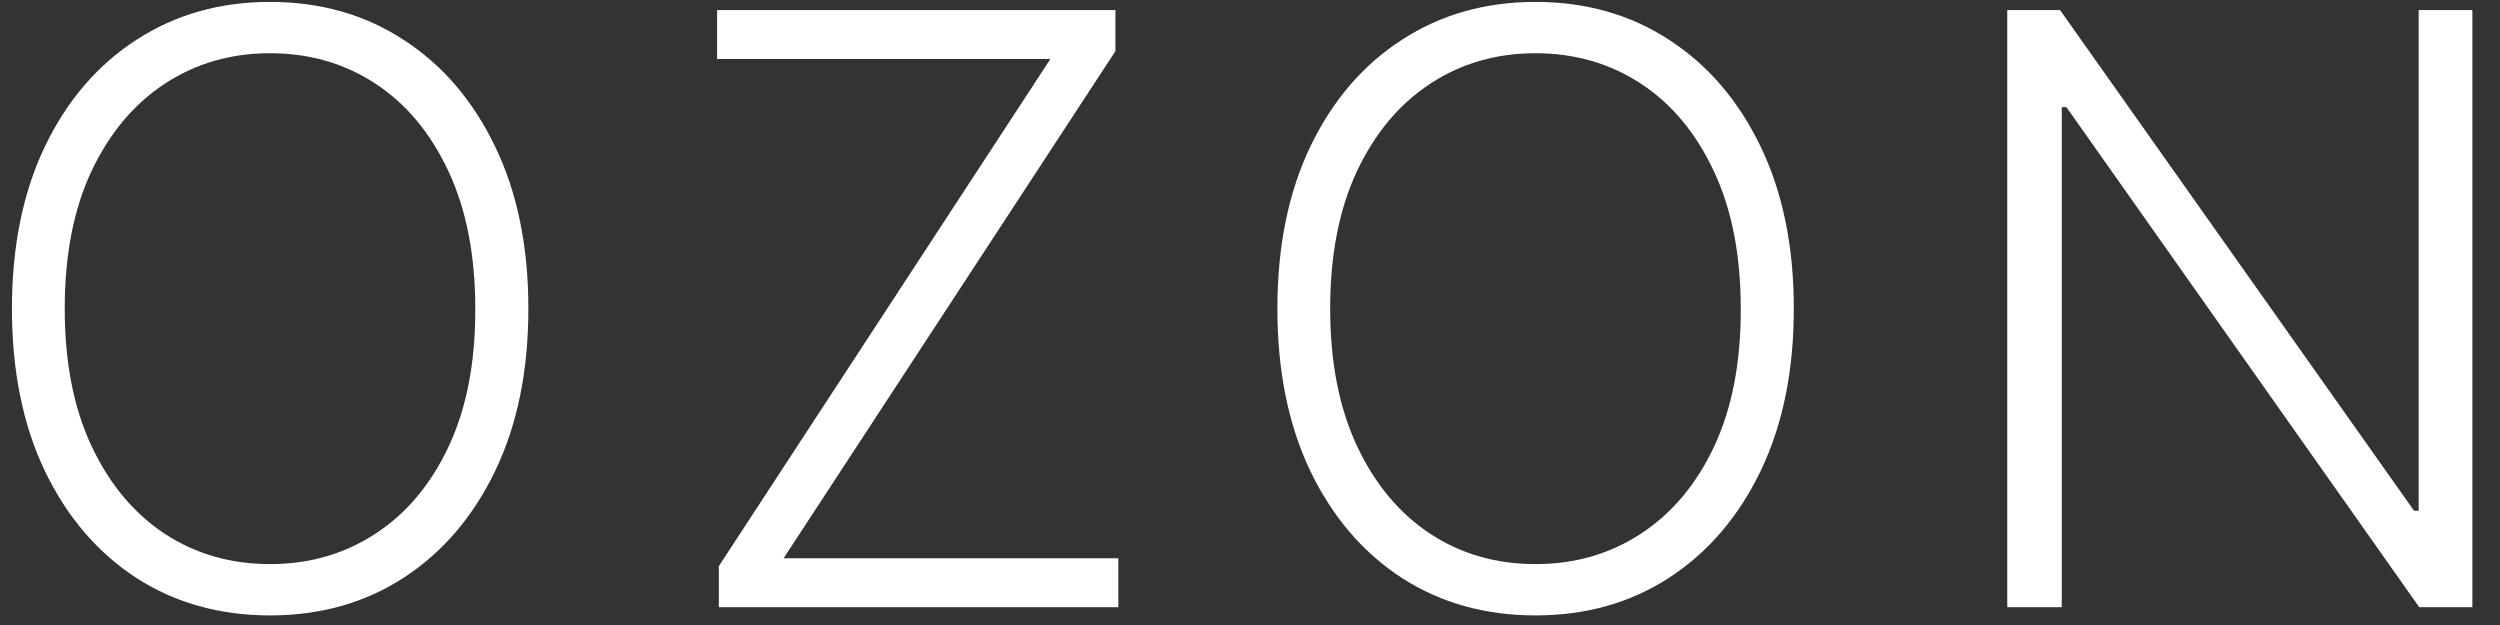 <?xml version="1.0" encoding="UTF-8"?> <svg xmlns="http://www.w3.org/2000/svg" width="72" height="18" viewBox="0 0 72 18" fill="none"><rect x="0" y="0" width="72" height="18" fill="#333333" stroke="none"/><path d="M71.204 0.289V17.488H69.675L59.513 3.086H59.379V17.488H57.809V0.289H59.329L69.524 14.709H69.658V0.289H71.204Z" fill="white"></path><path d="M51.662 8.889C51.662 10.681 51.343 12.24 50.705 13.567C50.066 14.889 49.187 15.913 48.068 16.641C46.954 17.363 45.672 17.724 44.221 17.724C42.771 17.724 41.486 17.363 40.367 16.641C39.252 15.913 38.376 14.889 37.738 13.567C37.105 12.24 36.789 10.681 36.789 8.889C36.789 7.098 37.105 5.541 37.738 4.22C38.376 2.893 39.255 1.869 40.375 1.146C41.495 0.419 42.777 0.055 44.221 0.055C45.672 0.055 46.954 0.419 48.068 1.146C49.187 1.869 50.066 2.893 50.705 4.22C51.343 5.541 51.662 7.098 51.662 8.889ZM50.134 8.889C50.134 7.35 49.876 6.031 49.361 4.934C48.846 3.831 48.143 2.988 47.253 2.406C46.363 1.824 45.352 1.533 44.221 1.533C43.096 1.533 42.088 1.824 41.198 2.406C40.308 2.988 39.602 3.828 39.082 4.926C38.567 6.023 38.309 7.344 38.309 8.889C38.309 10.429 38.567 11.748 39.082 12.845C39.597 13.942 40.3 14.785 41.19 15.373C42.08 15.955 43.09 16.246 44.221 16.246C45.352 16.246 46.363 15.955 47.253 15.373C48.149 14.791 48.854 13.951 49.37 12.853C49.885 11.75 50.139 10.429 50.134 8.889Z" fill="white"></path><path d="M20.703 17.488V16.304L30.251 1.7H20.652V0.289H32.124V1.473L22.567 16.078H32.208V17.488H20.703Z" fill="white"></path><path d="M15.217 8.889C15.217 10.681 14.898 12.24 14.259 13.567C13.621 14.889 12.742 15.913 11.622 16.641C10.508 17.363 9.226 17.724 7.776 17.724C6.326 17.724 5.041 17.363 3.921 16.641C2.807 15.913 1.931 14.889 1.293 13.567C0.66 12.24 0.344 10.681 0.344 8.889C0.344 7.098 0.66 5.541 1.293 4.22C1.931 2.893 2.81 1.869 3.93 1.146C5.05 0.419 6.332 0.055 7.776 0.055C9.226 0.055 10.508 0.419 11.622 1.146C12.742 1.869 13.621 2.893 14.259 4.22C14.898 5.541 15.217 7.098 15.217 8.889ZM13.688 8.889C13.688 7.35 13.431 6.031 12.916 4.934C12.401 3.831 11.698 2.988 10.808 2.406C9.918 1.824 8.907 1.533 7.776 1.533C6.651 1.533 5.643 1.824 4.753 2.406C3.863 2.988 3.157 3.828 2.636 4.926C2.121 6.023 1.864 7.344 1.864 8.889C1.864 10.429 2.121 11.748 2.636 12.845C3.152 13.942 3.854 14.785 4.744 15.373C5.635 15.955 6.645 16.246 7.776 16.246C8.907 16.246 9.918 15.955 10.808 15.373C11.704 14.791 12.409 13.951 12.924 12.853C13.439 11.75 13.694 10.429 13.688 8.889Z" fill="white"></path></svg> 